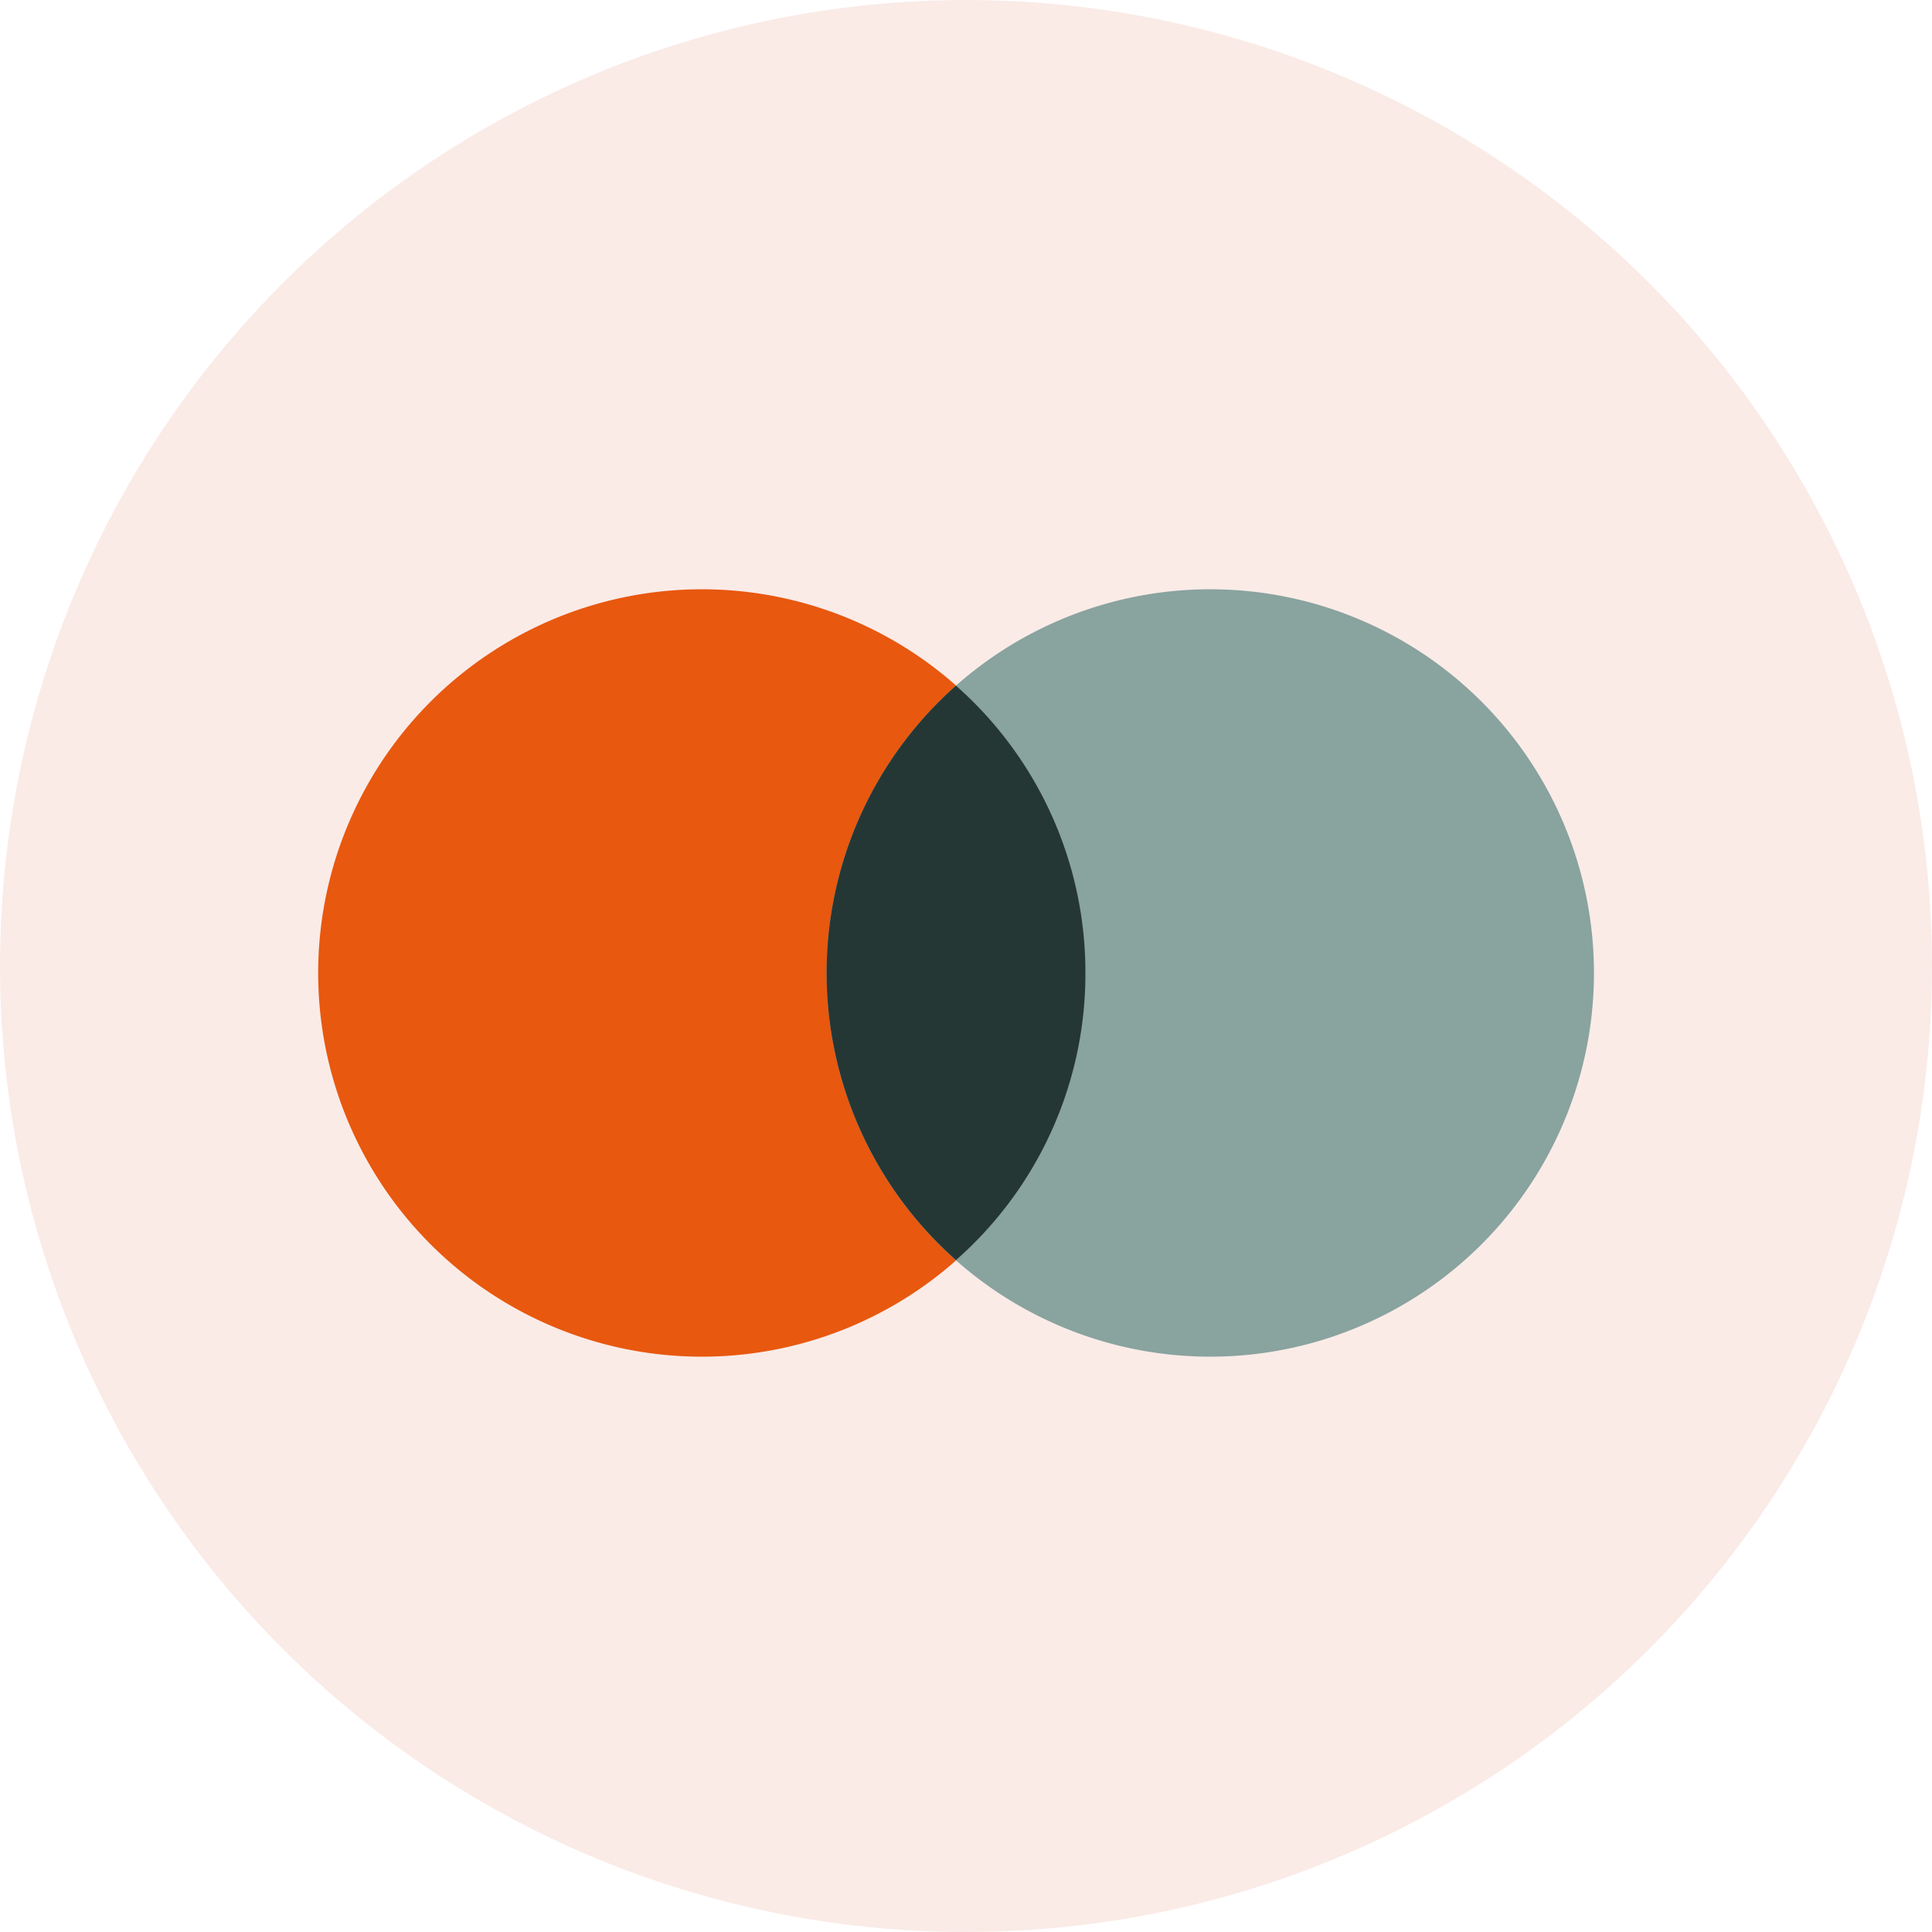 <svg xmlns="http://www.w3.org/2000/svg" width="103" height="103" viewBox="0 0 103 103">
  <g id="Group_1675" data-name="Group 1675" transform="translate(-186 -2292)">
    <circle id="Ellipse_9" data-name="Ellipse 9" cx="51.5" cy="51.5" r="51.5" transform="translate(186 2292)" fill="#faebe7"/>
    <g id="Group_1662" data-name="Group 1662" transform="translate(202.963 2323.412)">
      <g id="Group_1655" data-name="Group 1655" transform="translate(0 0)">
        <path id="Path_817" data-name="Path 817" d="M58.55,48.652A20.456,20.456,0,1,1,38.095,28.2,20.456,20.456,0,0,1,58.55,48.652" transform="translate(-17.638 -28.196)" fill="#e8580f"/>
        <path id="Path_818" data-name="Path 818" d="M79.665,48.652A20.456,20.456,0,1,1,59.21,28.2,20.456,20.456,0,0,1,79.665,48.652" transform="translate(-11.65 -28.196)" fill="#89a39f"/>
        <path id="Path_819" data-name="Path 819" d="M52.552,47.528a20.326,20.326,0,0,1-6.9,15.3,20.448,20.448,0,0,1,0-30.625,20.376,20.376,0,0,1,6.9,15.325" transform="translate(-11.649 -27.06)" fill="#253735"/>
      </g>
    </g>
  </g>
</svg>
